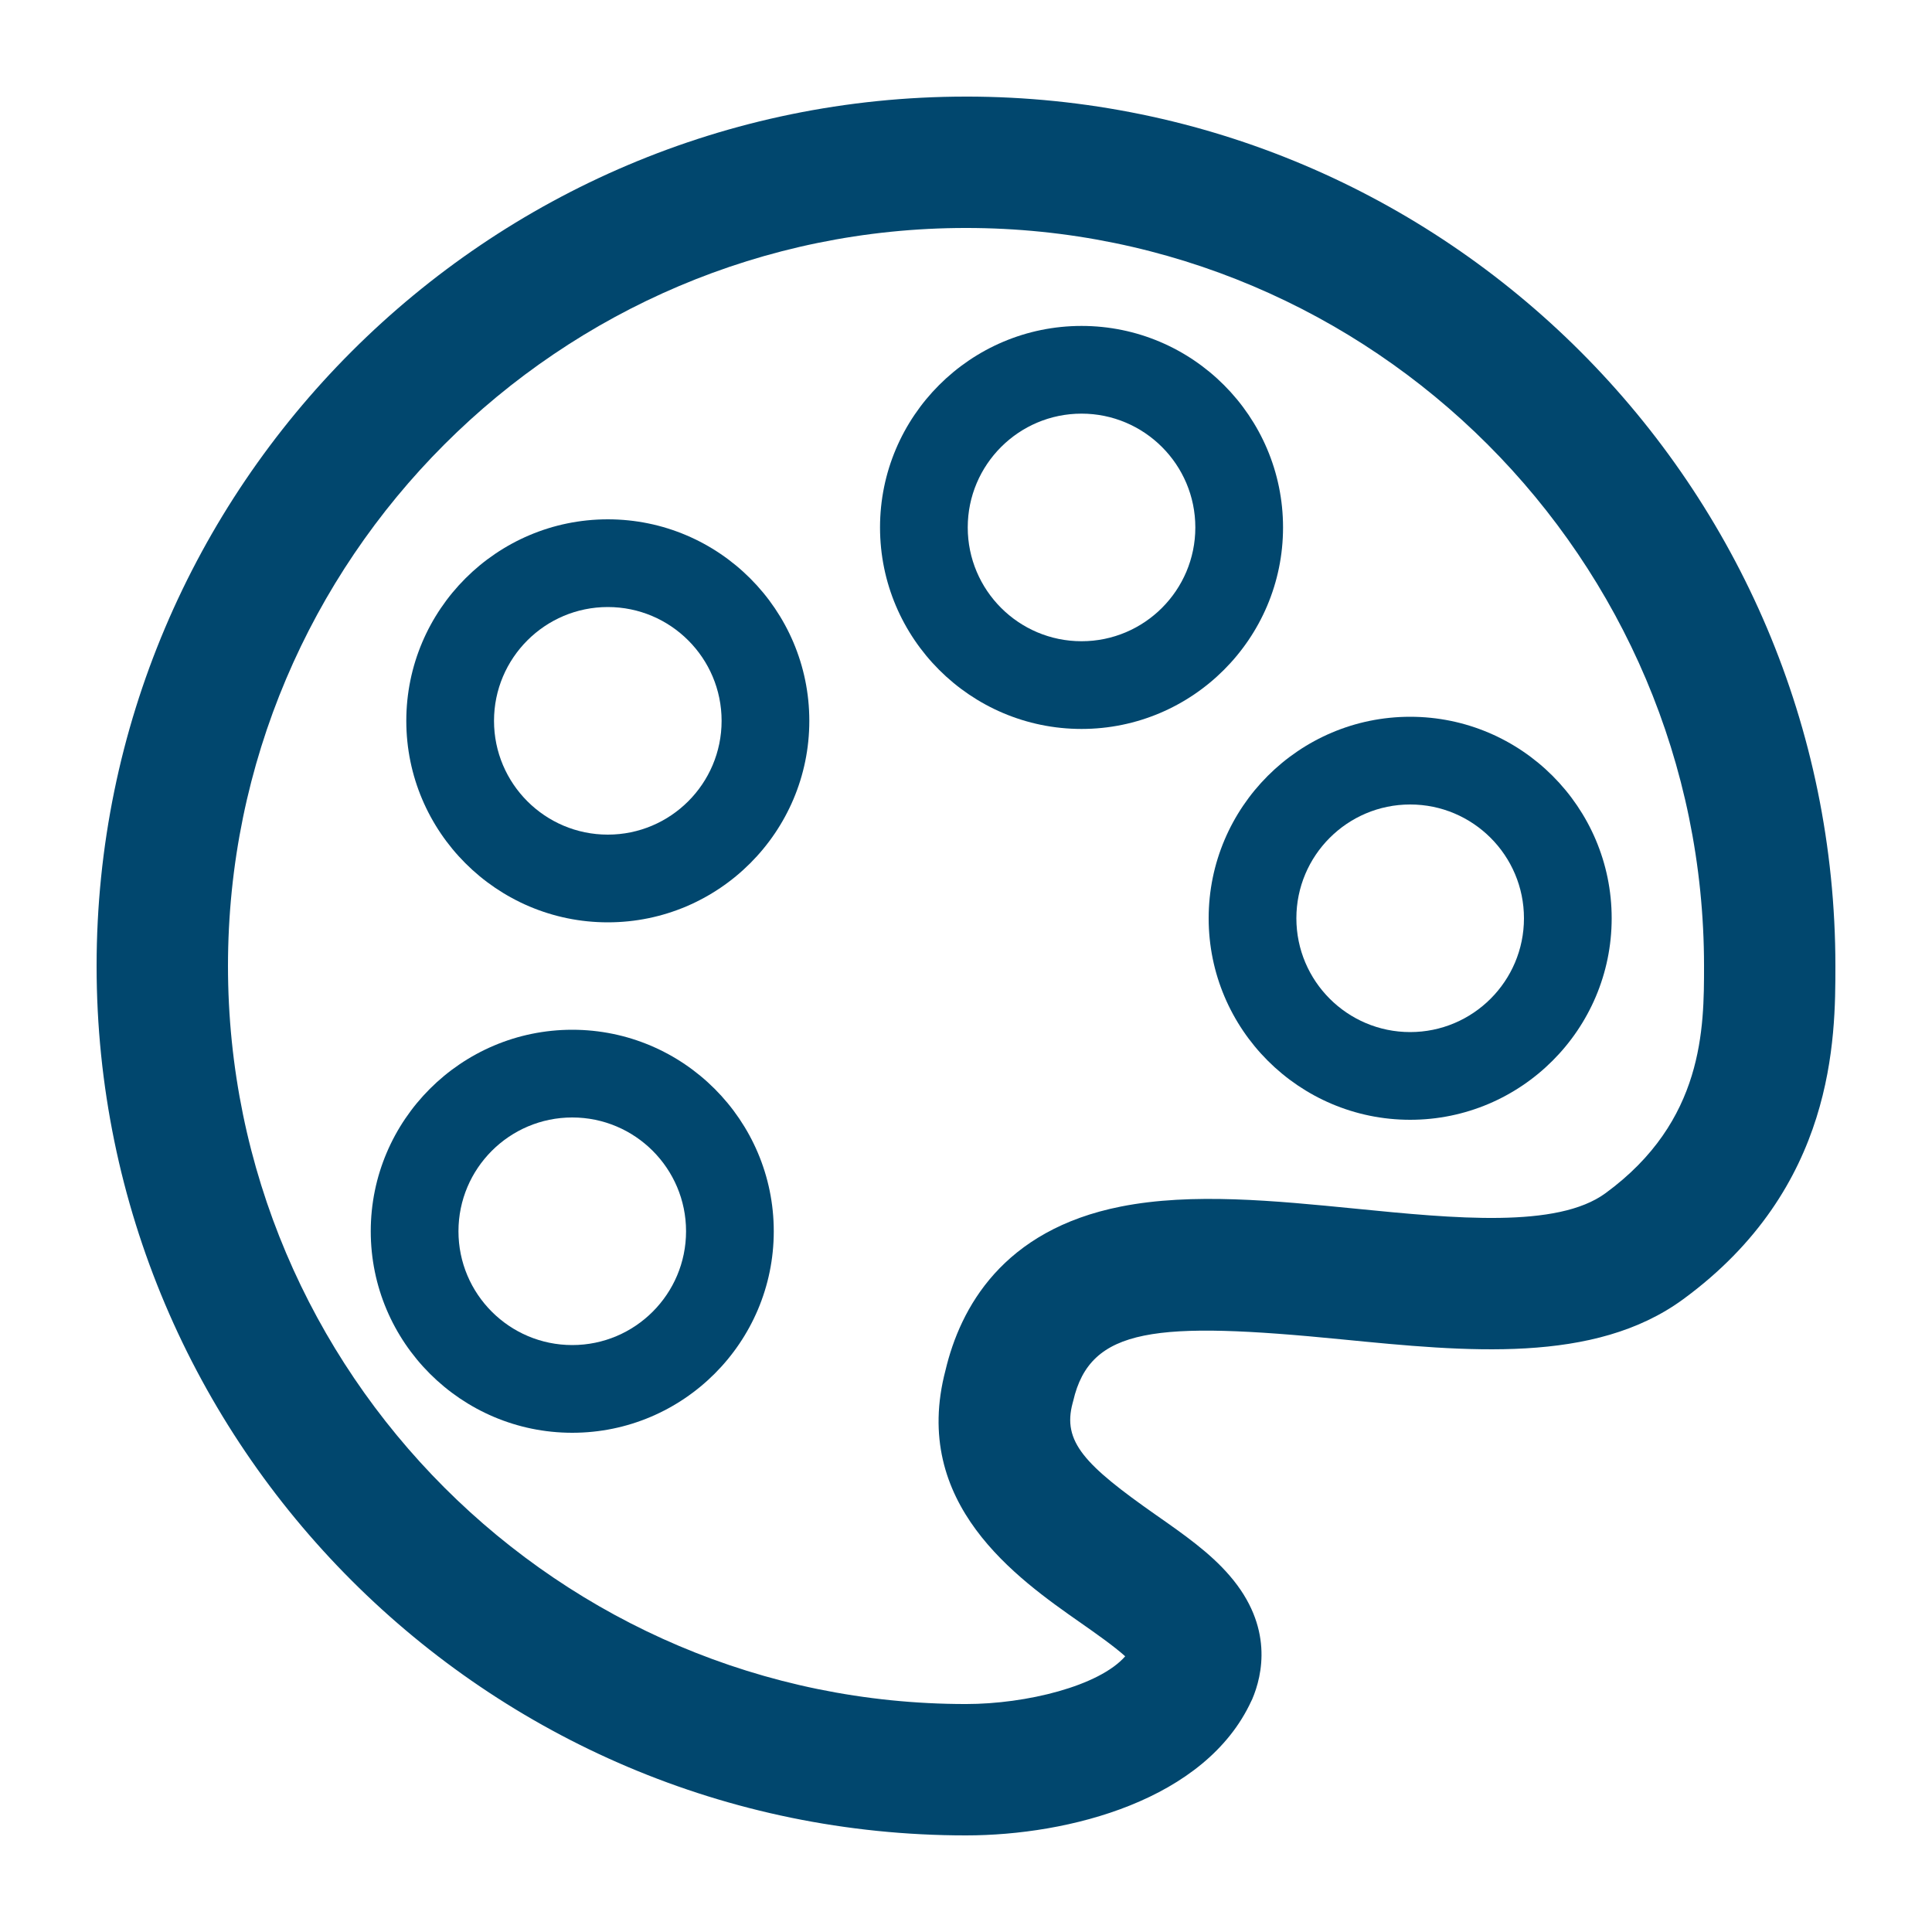 <?xml version="1.0" encoding="UTF-8"?>
<svg width="1200pt" height="1200pt" version="1.1" viewBox="0 0 1200 1200" xmlns="http://www.w3.org/2000/svg">
 <g fill="#01476e">
  <path d="m600 60c-297.72 0-540 242.28-540 540s242.28 540 540 540c63.961 0 148.8-21.84 177.24-83.52l0.48-0.961c6.481-15.121 13.32-45.238-13.922-76.801-12.238-14.281-28.559-25.68-45.719-37.68-44.52-31.199-58.32-45.602-51.84-69.602l0.359-1.32c10.559-45.719 51-49.68 167.28-38.16 76.922 7.559 156.36 15.48 211.56-24.961 94.559-69.238 94.559-162.24 94.559-207 0-297.72-242.28-540-540-540zm397.2 681.12c-30 21.961-93.719 15.719-155.28 9.602-49.922-4.922-101.52-10.078-145.68-1.32-73.559 14.52-99.84 63.121-108.96 101.64-21.84 82.922 44.398 129.24 84 156.96 8.762 6.121 20.879 14.641 27.602 20.762-16.199 18.48-61.441 29.641-98.879 29.641-252.72 0-458.4-205.68-458.4-458.4 0-252.73 205.68-458.41 458.4-458.41s458.4 205.68 458.4 458.4c0 38.398 0 96.359-61.199 141.12z"/>
  <path d="m750.72 570.36c0 69 56.16 125.16 125.16 125.16s125.16-56.16 125.16-125.16-56.16-125.16-125.16-125.16-125.16 56.16-125.16 125.16zm195.84 0c0 39-31.68 70.68-70.68 70.68s-70.68-31.68-70.68-70.68 31.68-70.68 70.68-70.68 70.68 31.68 70.68 70.68z"/>
  <path d="m796.92 327.6c0-69-56.16-125.16-125.16-125.16s-125.16 56.16-125.16 125.16 56.16 125.16 125.16 125.16 125.16-56.16 125.16-125.16zm-125.16 70.68c-39 0-70.68-31.68-70.68-70.68s31.68-70.68 70.68-70.68 70.68 31.68 70.68 70.68-31.68 70.68-70.68 70.68z"/>
  <path d="m377.52 322.56c-69 0-125.16 56.16-125.16 125.16s56.16 125.16 125.16 125.16 125.16-56.16 125.16-125.16-56.16-125.16-125.16-125.16zm0 195.84c-39 0-70.68-31.68-70.68-70.68s31.68-70.68 70.68-70.68 70.68 31.68 70.68 70.68-31.68 70.68-70.68 70.68z"/>
  <path d="m355.44 639.6c-69 0-125.16 56.16-125.16 125.16s56.16 125.16 125.16 125.16 125.16-56.16 125.16-125.16-56.16-125.16-125.16-125.16zm0 195.84c-39 0-70.68-31.68-70.68-70.68s31.68-70.68 70.68-70.68 70.68 31.68 70.68 70.68-31.68 70.68-70.68 70.68z"/>
 </g>
</svg>
